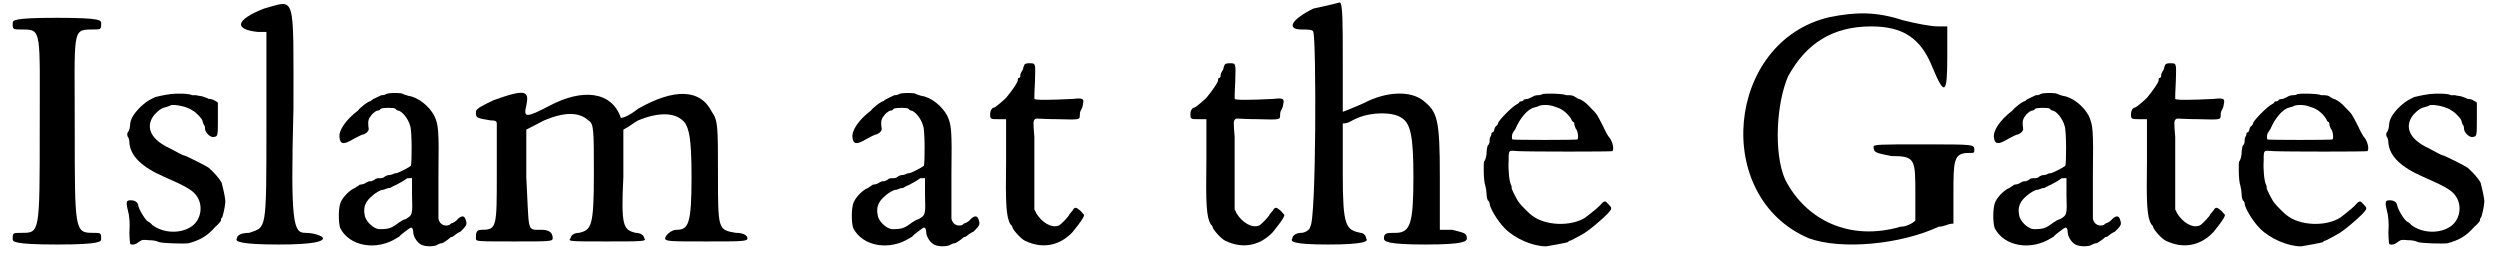 <?xml version='1.0' encoding='utf-8'?>
<svg xmlns="http://www.w3.org/2000/svg" xmlns:xlink="http://www.w3.org/1999/xlink" width="403px" height="41px" viewBox="0 0 4036 414" version="1.1">
<defs>
<path id="gl2118" d="M 4 9 C 4 19 4 19 19 19 C 52 19 48 19 48 182 C 48 350 48 350 19 350 C 4 350 4 350 4 360 C 4 364 4 369 76 369 C 148 369 148 364 148 360 C 148 350 148 350 134 350 C 105 350 105 345 105 182 C 105 19 100 19 134 19 C 148 19 148 19 148 9 C 148 4 148 0 76 0 C 4 0 4 4 4 9 z" fill="black"/><!-- width=158 height=374 -->
<path id="gl2119" d="M 75 4 C 60 6 54 8 49 9 C 34 16 32 19 25 25 C 13 37 8 46 8 56 C 8 58 7 62 6 64 C 3 68 3 69 4 73 C 6 75 7 80 7 84 C 9 105 27 123 64 139 C 96 153 109 160 115 168 C 128 184 124 208 109 219 C 91 232 62 231 44 217 C 42 214 38 212 38 212 C 34 211 22 192 21 184 C 20 180 16 177 9 177 C 1 177 1 180 6 200 C 7 208 8 214 7 229 C 7 238 8 247 8 247 C 9 251 18 249 22 245 C 28 241 28 241 39 242 C 46 242 51 243 55 245 C 61 247 94 248 103 247 C 122 242 134 235 147 220 C 151 217 156 211 156 210 C 156 207 157 205 158 205 C 159 202 162 192 163 181 C 164 175 159 156 157 148 C 152 140 146 133 136 124 C 132 121 98 104 96 104 C 94 104 87 100 72 92 C 44 79 34 61 44 43 C 48 36 58 27 64 26 C 67 25 72 24 75 22 C 84 21 102 25 110 31 C 116 34 126 45 126 48 C 126 49 127 51 128 54 C 130 56 130 58 130 60 C 130 67 139 75 144 74 C 151 73 151 73 151 44 C 151 34 151 26 151 18 C 148 16 147 15 146 15 C 144 13 139 12 136 12 C 133 10 128 9 126 8 C 123 7 118 7 116 6 C 114 6 111 6 109 6 C 105 3 84 3 75 4 z" fill="black"/><!-- width=172 height=259 -->
<path id="gl2120" d="M 48 14 C 0 33 0 48 38 52 C 43 52 48 52 52 52 C 52 100 52 153 52 206 C 52 379 52 369 24 379 C 9 379 4 384 4 388 C 0 393 9 398 72 398 C 129 398 144 393 144 388 C 144 384 129 379 115 379 C 96 379 91 364 96 177 C 96 -15 100 0 48 14 z" fill="black"/><!-- width=148 height=403 -->
<path id="gl2304" d="M 84 4 C 81 6 78 6 76 6 C 74 7 61 13 60 14 C 60 15 58 16 57 16 C 56 16 48 21 44 25 C 44 25 40 28 38 31 C 18 46 6 64 8 75 C 9 85 14 86 24 81 C 40 72 45 70 46 70 C 48 70 50 68 52 67 C 56 63 56 62 55 57 C 54 48 55 44 61 37 C 64 34 68 31 70 31 C 72 31 74 30 75 28 C 79 26 97 26 99 28 C 100 30 103 31 103 31 C 109 31 120 44 123 56 C 126 63 126 118 124 121 C 122 123 103 133 100 133 C 99 133 97 133 96 134 C 94 135 91 136 88 136 C 86 136 82 138 81 139 C 80 140 78 141 75 141 C 73 141 69 141 67 142 C 64 145 61 145 60 146 C 58 146 55 146 54 147 C 51 148 48 151 45 151 C 43 151 40 152 40 152 C 40 153 37 154 33 157 C 25 160 14 171 10 180 C 6 189 6 212 9 222 C 24 252 68 260 102 238 C 104 237 106 236 106 235 C 109 232 121 223 123 222 C 126 220 128 224 128 229 C 128 235 133 244 139 248 C 145 253 163 253 168 249 C 170 248 172 247 174 247 C 176 247 180 244 183 242 C 186 240 189 237 189 237 C 189 237 192 237 194 235 C 195 234 200 230 205 228 C 213 220 216 217 214 211 C 212 202 208 201 201 207 C 198 211 194 213 192 214 C 190 214 188 216 187 217 C 180 220 171 217 169 207 C 169 205 169 172 169 135 C 170 61 169 54 162 39 C 154 24 136 9 120 7 C 116 6 111 4 109 3 C 102 2 88 2 84 4 M 126 168 C 127 201 127 201 115 208 C 112 208 109 211 105 213 C 92 223 88 224 72 224 C 63 223 50 211 49 201 C 46 188 51 178 61 170 C 66 165 75 160 78 160 C 78 160 80 160 82 159 C 84 158 87 157 90 157 C 92 156 97 153 100 152 C 104 150 109 147 111 146 C 114 144 117 142 117 142 C 117 141 120 141 122 141 C 123 141 124 141 126 141 C 126 150 126 159 126 168 z" fill="black"/><!-- width=226 height=265 -->
<path id="gl2305" d="M 33 19 C 14 28 4 33 4 38 C 4 48 4 48 28 52 C 33 52 38 52 38 57 C 38 81 38 110 38 139 C 38 225 38 230 14 230 C 4 230 4 235 4 244 C 4 249 4 249 67 249 C 124 249 129 249 129 244 C 129 235 124 230 110 230 C 86 230 91 235 86 144 C 86 120 86 96 86 67 C 96 62 105 57 115 52 C 148 38 172 38 187 52 C 196 57 196 67 196 139 C 196 225 192 230 172 235 C 163 235 158 240 158 244 C 153 249 158 249 216 249 C 273 249 283 249 278 244 C 278 240 273 235 264 235 C 244 230 240 225 244 144 C 244 120 244 91 244 67 C 254 62 259 57 268 52 C 302 38 331 38 345 57 C 350 67 355 76 355 144 C 355 220 350 230 331 230 C 321 230 312 240 312 244 C 312 249 321 249 379 249 C 436 249 446 249 446 244 C 446 240 441 235 427 235 C 398 230 398 230 398 139 C 398 62 398 52 388 38 C 369 0 326 0 268 33 C 249 48 240 48 240 48 C 225 4 177 0 124 28 C 86 48 81 48 86 28 C 91 4 86 0 33 19 z" fill="black"/><!-- width=456 height=259 -->
<path id="gl2304" d="M 84 4 C 81 6 78 6 76 6 C 74 7 61 13 60 14 C 60 15 58 16 57 16 C 56 16 48 21 44 25 C 44 25 40 28 38 31 C 18 46 6 64 8 75 C 9 85 14 86 24 81 C 40 72 45 70 46 70 C 48 70 50 68 52 67 C 56 63 56 62 55 57 C 54 48 55 44 61 37 C 64 34 68 31 70 31 C 72 31 74 30 75 28 C 79 26 97 26 99 28 C 100 30 103 31 103 31 C 109 31 120 44 123 56 C 126 63 126 118 124 121 C 122 123 103 133 100 133 C 99 133 97 133 96 134 C 94 135 91 136 88 136 C 86 136 82 138 81 139 C 80 140 78 141 75 141 C 73 141 69 141 67 142 C 64 145 61 145 60 146 C 58 146 55 146 54 147 C 51 148 48 151 45 151 C 43 151 40 152 40 152 C 40 153 37 154 33 157 C 25 160 14 171 10 180 C 6 189 6 212 9 222 C 24 252 68 260 102 238 C 104 237 106 236 106 235 C 109 232 121 223 123 222 C 126 220 128 224 128 229 C 128 235 133 244 139 248 C 145 253 163 253 168 249 C 170 248 172 247 174 247 C 176 247 180 244 183 242 C 186 240 189 237 189 237 C 189 237 192 237 194 235 C 195 234 200 230 205 228 C 213 220 216 217 214 211 C 212 202 208 201 201 207 C 198 211 194 213 192 214 C 190 214 188 216 187 217 C 180 220 171 217 169 207 C 169 205 169 172 169 135 C 170 61 169 54 162 39 C 154 24 136 9 120 7 C 116 6 111 4 109 3 C 102 2 88 2 84 4 M 126 168 C 127 201 127 201 115 208 C 112 208 109 211 105 213 C 92 223 88 224 72 224 C 63 223 50 211 49 201 C 46 188 51 178 61 170 C 66 165 75 160 78 160 C 78 160 80 160 82 159 C 84 158 87 157 90 157 C 92 156 97 153 100 152 C 104 150 109 147 111 146 C 114 144 117 142 117 142 C 117 141 120 141 122 141 C 123 141 124 141 126 141 C 126 150 126 159 126 168 z" fill="black"/><!-- width=226 height=265 -->
<path id="gl2306" d="M 62 4 C 61 6 60 9 60 9 C 60 12 58 14 57 16 C 55 19 55 22 55 24 C 55 24 54 26 52 26 C 51 27 51 28 51 30 C 51 33 42 46 33 57 C 30 61 14 74 13 74 C 9 74 6 79 6 85 C 6 93 7 93 20 93 C 25 93 28 93 32 93 C 32 115 32 138 32 160 C 31 231 32 252 39 264 C 40 265 42 267 42 268 C 42 272 56 288 63 291 C 90 304 118 300 140 277 C 147 268 153 261 157 254 C 158 252 159 250 159 249 C 158 247 156 246 154 243 C 146 236 144 235 140 242 C 138 244 135 248 135 248 C 135 250 122 264 118 266 C 106 271 90 261 81 246 C 80 243 79 242 78 240 C 78 224 78 208 78 194 C 78 168 78 135 78 122 C 76 97 76 96 79 93 C 80 92 82 92 82 92 C 84 92 99 93 116 93 C 151 94 152 94 152 87 C 152 86 152 82 153 80 C 154 78 157 73 157 69 C 159 60 158 58 141 60 C 102 62 79 62 78 60 C 78 58 78 46 79 31 C 80 1 80 2 70 2 C 67 2 64 2 62 4 z" fill="black"/><!-- width=169 height=308 -->
<path id="gl2306" d="M 62 4 C 61 6 60 9 60 9 C 60 12 58 14 57 16 C 55 19 55 22 55 24 C 55 24 54 26 52 26 C 51 27 51 28 51 30 C 51 33 42 46 33 57 C 30 61 14 74 13 74 C 9 74 6 79 6 85 C 6 93 7 93 20 93 C 25 93 28 93 32 93 C 32 115 32 138 32 160 C 31 231 32 252 39 264 C 40 265 42 267 42 268 C 42 272 56 288 63 291 C 90 304 118 300 140 277 C 147 268 153 261 157 254 C 158 252 159 250 159 249 C 158 247 156 246 154 243 C 146 236 144 235 140 242 C 138 244 135 248 135 248 C 135 250 122 264 118 266 C 106 271 90 261 81 246 C 80 243 79 242 78 240 C 78 224 78 208 78 194 C 78 168 78 135 78 122 C 76 97 76 96 79 93 C 80 92 82 92 82 92 C 84 92 99 93 116 93 C 151 94 152 94 152 87 C 152 86 152 82 153 80 C 154 78 157 73 157 69 C 159 60 158 58 141 60 C 102 62 79 62 78 60 C 78 58 78 46 79 31 C 80 1 80 2 70 2 C 67 2 64 2 62 4 z" fill="black"/><!-- width=169 height=308 -->
<path id="gl2307" d="M 38 14 C 0 33 -5 48 19 48 C 28 48 38 48 38 52 C 43 62 43 360 33 369 C 33 374 24 379 19 379 C 9 379 4 384 4 388 C 0 393 4 398 62 398 C 120 398 129 393 124 388 C 124 384 120 379 115 379 C 91 374 86 369 86 283 C 86 259 86 230 86 201 C 96 201 100 196 110 192 C 134 182 168 182 182 192 C 196 201 201 220 201 288 C 201 364 196 379 172 379 C 158 379 153 379 153 388 C 153 393 158 398 220 398 C 283 398 288 393 288 388 C 288 379 283 379 264 374 C 259 374 249 374 244 374 C 244 345 244 316 244 288 C 244 192 240 182 216 163 C 196 148 158 148 120 168 C 110 172 100 177 86 182 C 86 153 86 124 86 96 C 86 38 86 4 81 4 C 81 4 62 9 38 14 z" fill="black"/><!-- width=292 height=403 -->
<path id="gl2308" d="M 99 4 C 97 6 92 6 91 6 C 88 6 85 7 82 9 C 79 10 76 12 75 12 C 74 12 72 12 69 13 C 68 15 66 16 64 16 C 63 16 62 16 61 18 C 61 19 58 20 57 21 C 50 24 27 48 27 51 C 27 52 26 54 25 55 C 24 56 21 58 21 61 C 21 62 20 64 19 66 C 18 66 16 67 16 68 C 16 69 16 72 14 74 C 13 76 13 80 13 81 C 13 84 12 86 10 88 C 9 90 8 96 8 102 C 7 108 6 112 4 114 C 3 116 3 146 6 153 C 7 157 8 163 8 166 C 8 170 9 175 10 177 C 12 178 13 181 13 182 C 13 189 26 211 38 223 C 55 240 84 252 105 252 C 112 251 139 246 141 245 C 141 243 144 243 146 242 C 148 241 158 236 168 230 C 176 225 194 210 205 199 C 213 190 213 190 205 182 C 201 177 199 178 192 186 C 186 192 174 201 169 205 C 146 220 103 219 81 201 C 79 200 63 184 62 182 C 58 178 49 159 49 158 C 49 157 49 154 48 152 C 45 147 43 127 44 112 C 44 94 44 96 60 97 C 79 98 211 98 213 97 C 216 93 213 81 208 75 C 206 73 201 64 198 57 C 187 36 189 38 177 26 C 171 19 163 13 158 12 C 157 12 153 9 151 8 C 150 7 146 6 144 6 C 142 6 140 6 138 6 C 132 3 104 3 99 4 M 120 25 C 132 28 141 37 146 45 C 147 48 148 49 150 50 C 151 51 151 52 151 54 C 151 55 152 57 153 60 C 157 64 158 76 156 78 C 154 79 51 79 50 78 C 49 76 49 70 51 67 C 52 66 54 62 55 61 C 62 44 75 28 86 26 C 88 25 91 25 92 24 C 97 21 111 21 120 25 z" fill="black"/><!-- width=220 height=259 -->
<path id="gl2309" d="M 148 9 C -20 48 -44 302 115 369 C 168 388 264 379 326 350 C 336 350 340 345 350 345 C 350 326 350 312 350 297 C 350 244 350 230 374 230 C 384 230 384 230 384 225 C 384 216 384 216 302 216 C 230 216 220 216 220 220 C 220 230 225 230 249 235 C 288 235 288 240 288 297 C 288 312 288 326 288 340 C 283 345 273 350 264 350 C 182 374 110 340 76 273 C 57 230 62 148 81 105 C 110 52 153 24 216 24 C 268 24 297 43 316 91 C 336 139 340 134 340 72 C 340 57 340 38 340 24 C 336 24 331 24 326 24 C 312 24 288 19 268 14 C 225 0 192 0 148 9 z" fill="black"/><!-- width=393 height=388 -->
<path id="gl2304" d="M 84 4 C 81 6 78 6 76 6 C 74 7 61 13 60 14 C 60 15 58 16 57 16 C 56 16 48 21 44 25 C 44 25 40 28 38 31 C 18 46 6 64 8 75 C 9 85 14 86 24 81 C 40 72 45 70 46 70 C 48 70 50 68 52 67 C 56 63 56 62 55 57 C 54 48 55 44 61 37 C 64 34 68 31 70 31 C 72 31 74 30 75 28 C 79 26 97 26 99 28 C 100 30 103 31 103 31 C 109 31 120 44 123 56 C 126 63 126 118 124 121 C 122 123 103 133 100 133 C 99 133 97 133 96 134 C 94 135 91 136 88 136 C 86 136 82 138 81 139 C 80 140 78 141 75 141 C 73 141 69 141 67 142 C 64 145 61 145 60 146 C 58 146 55 146 54 147 C 51 148 48 151 45 151 C 43 151 40 152 40 152 C 40 153 37 154 33 157 C 25 160 14 171 10 180 C 6 189 6 212 9 222 C 24 252 68 260 102 238 C 104 237 106 236 106 235 C 109 232 121 223 123 222 C 126 220 128 224 128 229 C 128 235 133 244 139 248 C 145 253 163 253 168 249 C 170 248 172 247 174 247 C 176 247 180 244 183 242 C 186 240 189 237 189 237 C 189 237 192 237 194 235 C 195 234 200 230 205 228 C 213 220 216 217 214 211 C 212 202 208 201 201 207 C 198 211 194 213 192 214 C 190 214 188 216 187 217 C 180 220 171 217 169 207 C 169 205 169 172 169 135 C 170 61 169 54 162 39 C 154 24 136 9 120 7 C 116 6 111 4 109 3 C 102 2 88 2 84 4 M 126 168 C 127 201 127 201 115 208 C 112 208 109 211 105 213 C 92 223 88 224 72 224 C 63 223 50 211 49 201 C 46 188 51 178 61 170 C 66 165 75 160 78 160 C 78 160 80 160 82 159 C 84 158 87 157 90 157 C 92 156 97 153 100 152 C 104 150 109 147 111 146 C 114 144 117 142 117 142 C 117 141 120 141 122 141 C 123 141 124 141 126 141 C 126 150 126 159 126 168 z" fill="black"/><!-- width=226 height=265 -->
<path id="gl2306" d="M 62 4 C 61 6 60 9 60 9 C 60 12 58 14 57 16 C 55 19 55 22 55 24 C 55 24 54 26 52 26 C 51 27 51 28 51 30 C 51 33 42 46 33 57 C 30 61 14 74 13 74 C 9 74 6 79 6 85 C 6 93 7 93 20 93 C 25 93 28 93 32 93 C 32 115 32 138 32 160 C 31 231 32 252 39 264 C 40 265 42 267 42 268 C 42 272 56 288 63 291 C 90 304 118 300 140 277 C 147 268 153 261 157 254 C 158 252 159 250 159 249 C 158 247 156 246 154 243 C 146 236 144 235 140 242 C 138 244 135 248 135 248 C 135 250 122 264 118 266 C 106 271 90 261 81 246 C 80 243 79 242 78 240 C 78 224 78 208 78 194 C 78 168 78 135 78 122 C 76 97 76 96 79 93 C 80 92 82 92 82 92 C 84 92 99 93 116 93 C 151 94 152 94 152 87 C 152 86 152 82 153 80 C 154 78 157 73 157 69 C 159 60 158 58 141 60 C 102 62 79 62 78 60 C 78 58 78 46 79 31 C 80 1 80 2 70 2 C 67 2 64 2 62 4 z" fill="black"/><!-- width=169 height=308 -->
<path id="gl2308" d="M 99 4 C 97 6 92 6 91 6 C 88 6 85 7 82 9 C 79 10 76 12 75 12 C 74 12 72 12 69 13 C 68 15 66 16 64 16 C 63 16 62 16 61 18 C 61 19 58 20 57 21 C 50 24 27 48 27 51 C 27 52 26 54 25 55 C 24 56 21 58 21 61 C 21 62 20 64 19 66 C 18 66 16 67 16 68 C 16 69 16 72 14 74 C 13 76 13 80 13 81 C 13 84 12 86 10 88 C 9 90 8 96 8 102 C 7 108 6 112 4 114 C 3 116 3 146 6 153 C 7 157 8 163 8 166 C 8 170 9 175 10 177 C 12 178 13 181 13 182 C 13 189 26 211 38 223 C 55 240 84 252 105 252 C 112 251 139 246 141 245 C 141 243 144 243 146 242 C 148 241 158 236 168 230 C 176 225 194 210 205 199 C 213 190 213 190 205 182 C 201 177 199 178 192 186 C 186 192 174 201 169 205 C 146 220 103 219 81 201 C 79 200 63 184 62 182 C 58 178 49 159 49 158 C 49 157 49 154 48 152 C 45 147 43 127 44 112 C 44 94 44 96 60 97 C 79 98 211 98 213 97 C 216 93 213 81 208 75 C 206 73 201 64 198 57 C 187 36 189 38 177 26 C 171 19 163 13 158 12 C 157 12 153 9 151 8 C 150 7 146 6 144 6 C 142 6 140 6 138 6 C 132 3 104 3 99 4 M 120 25 C 132 28 141 37 146 45 C 147 48 148 49 150 50 C 151 51 151 52 151 54 C 151 55 152 57 153 60 C 157 64 158 76 156 78 C 154 79 51 79 50 78 C 49 76 49 70 51 67 C 52 66 54 62 55 61 C 62 44 75 28 86 26 C 88 25 91 25 92 24 C 97 21 111 21 120 25 z" fill="black"/><!-- width=220 height=259 -->
<path id="gl2119" d="M 75 4 C 60 6 54 8 49 9 C 34 16 32 19 25 25 C 13 37 8 46 8 56 C 8 58 7 62 6 64 C 3 68 3 69 4 73 C 6 75 7 80 7 84 C 9 105 27 123 64 139 C 96 153 109 160 115 168 C 128 184 124 208 109 219 C 91 232 62 231 44 217 C 42 214 38 212 38 212 C 34 211 22 192 21 184 C 20 180 16 177 9 177 C 1 177 1 180 6 200 C 7 208 8 214 7 229 C 7 238 8 247 8 247 C 9 251 18 249 22 245 C 28 241 28 241 39 242 C 46 242 51 243 55 245 C 61 247 94 248 103 247 C 122 242 134 235 147 220 C 151 217 156 211 156 210 C 156 207 157 205 158 205 C 159 202 162 192 163 181 C 164 175 159 156 157 148 C 152 140 146 133 136 124 C 132 121 98 104 96 104 C 94 104 87 100 72 92 C 44 79 34 61 44 43 C 48 36 58 27 64 26 C 67 25 72 24 75 22 C 84 21 102 25 110 31 C 116 34 126 45 126 48 C 126 49 127 51 128 54 C 130 56 130 58 130 60 C 130 67 139 75 144 74 C 151 73 151 73 151 44 C 151 34 151 26 151 18 C 148 16 147 15 146 15 C 144 13 139 12 136 12 C 133 10 128 9 126 8 C 123 7 118 7 116 6 C 114 6 111 6 109 6 C 105 3 84 3 75 4 z" fill="black"/><!-- width=172 height=259 -->
</defs>
<use xlink:href="#gl2118" x="0" y="29"/>
<use xlink:href="#gl2119" x="187" y="149"/>
<use xlink:href="#gl2120" x="365" y="0"/>
<use xlink:href="#gl2304" x="528" y="149"/>
<use xlink:href="#gl2305" x="754" y="144"/>
<use xlink:href="#gl2304" x="1363" y="149"/>
<use xlink:href="#gl2306" x="1589" y="101"/>
<use xlink:href="#gl2306" x="1915" y="101"/>
<use xlink:href="#gl2307" x="2083" y="0"/>
<use xlink:href="#gl2308" x="2395" y="149"/>
<use xlink:href="#gl2309" x="2813" y="19"/>
<use xlink:href="#gl2304" x="3221" y="149"/>
<use xlink:href="#gl2306" x="3446" y="101"/>
<use xlink:href="#gl2308" x="3624" y="149"/>
<use xlink:href="#gl2119" x="3864" y="149"/>
</svg>
